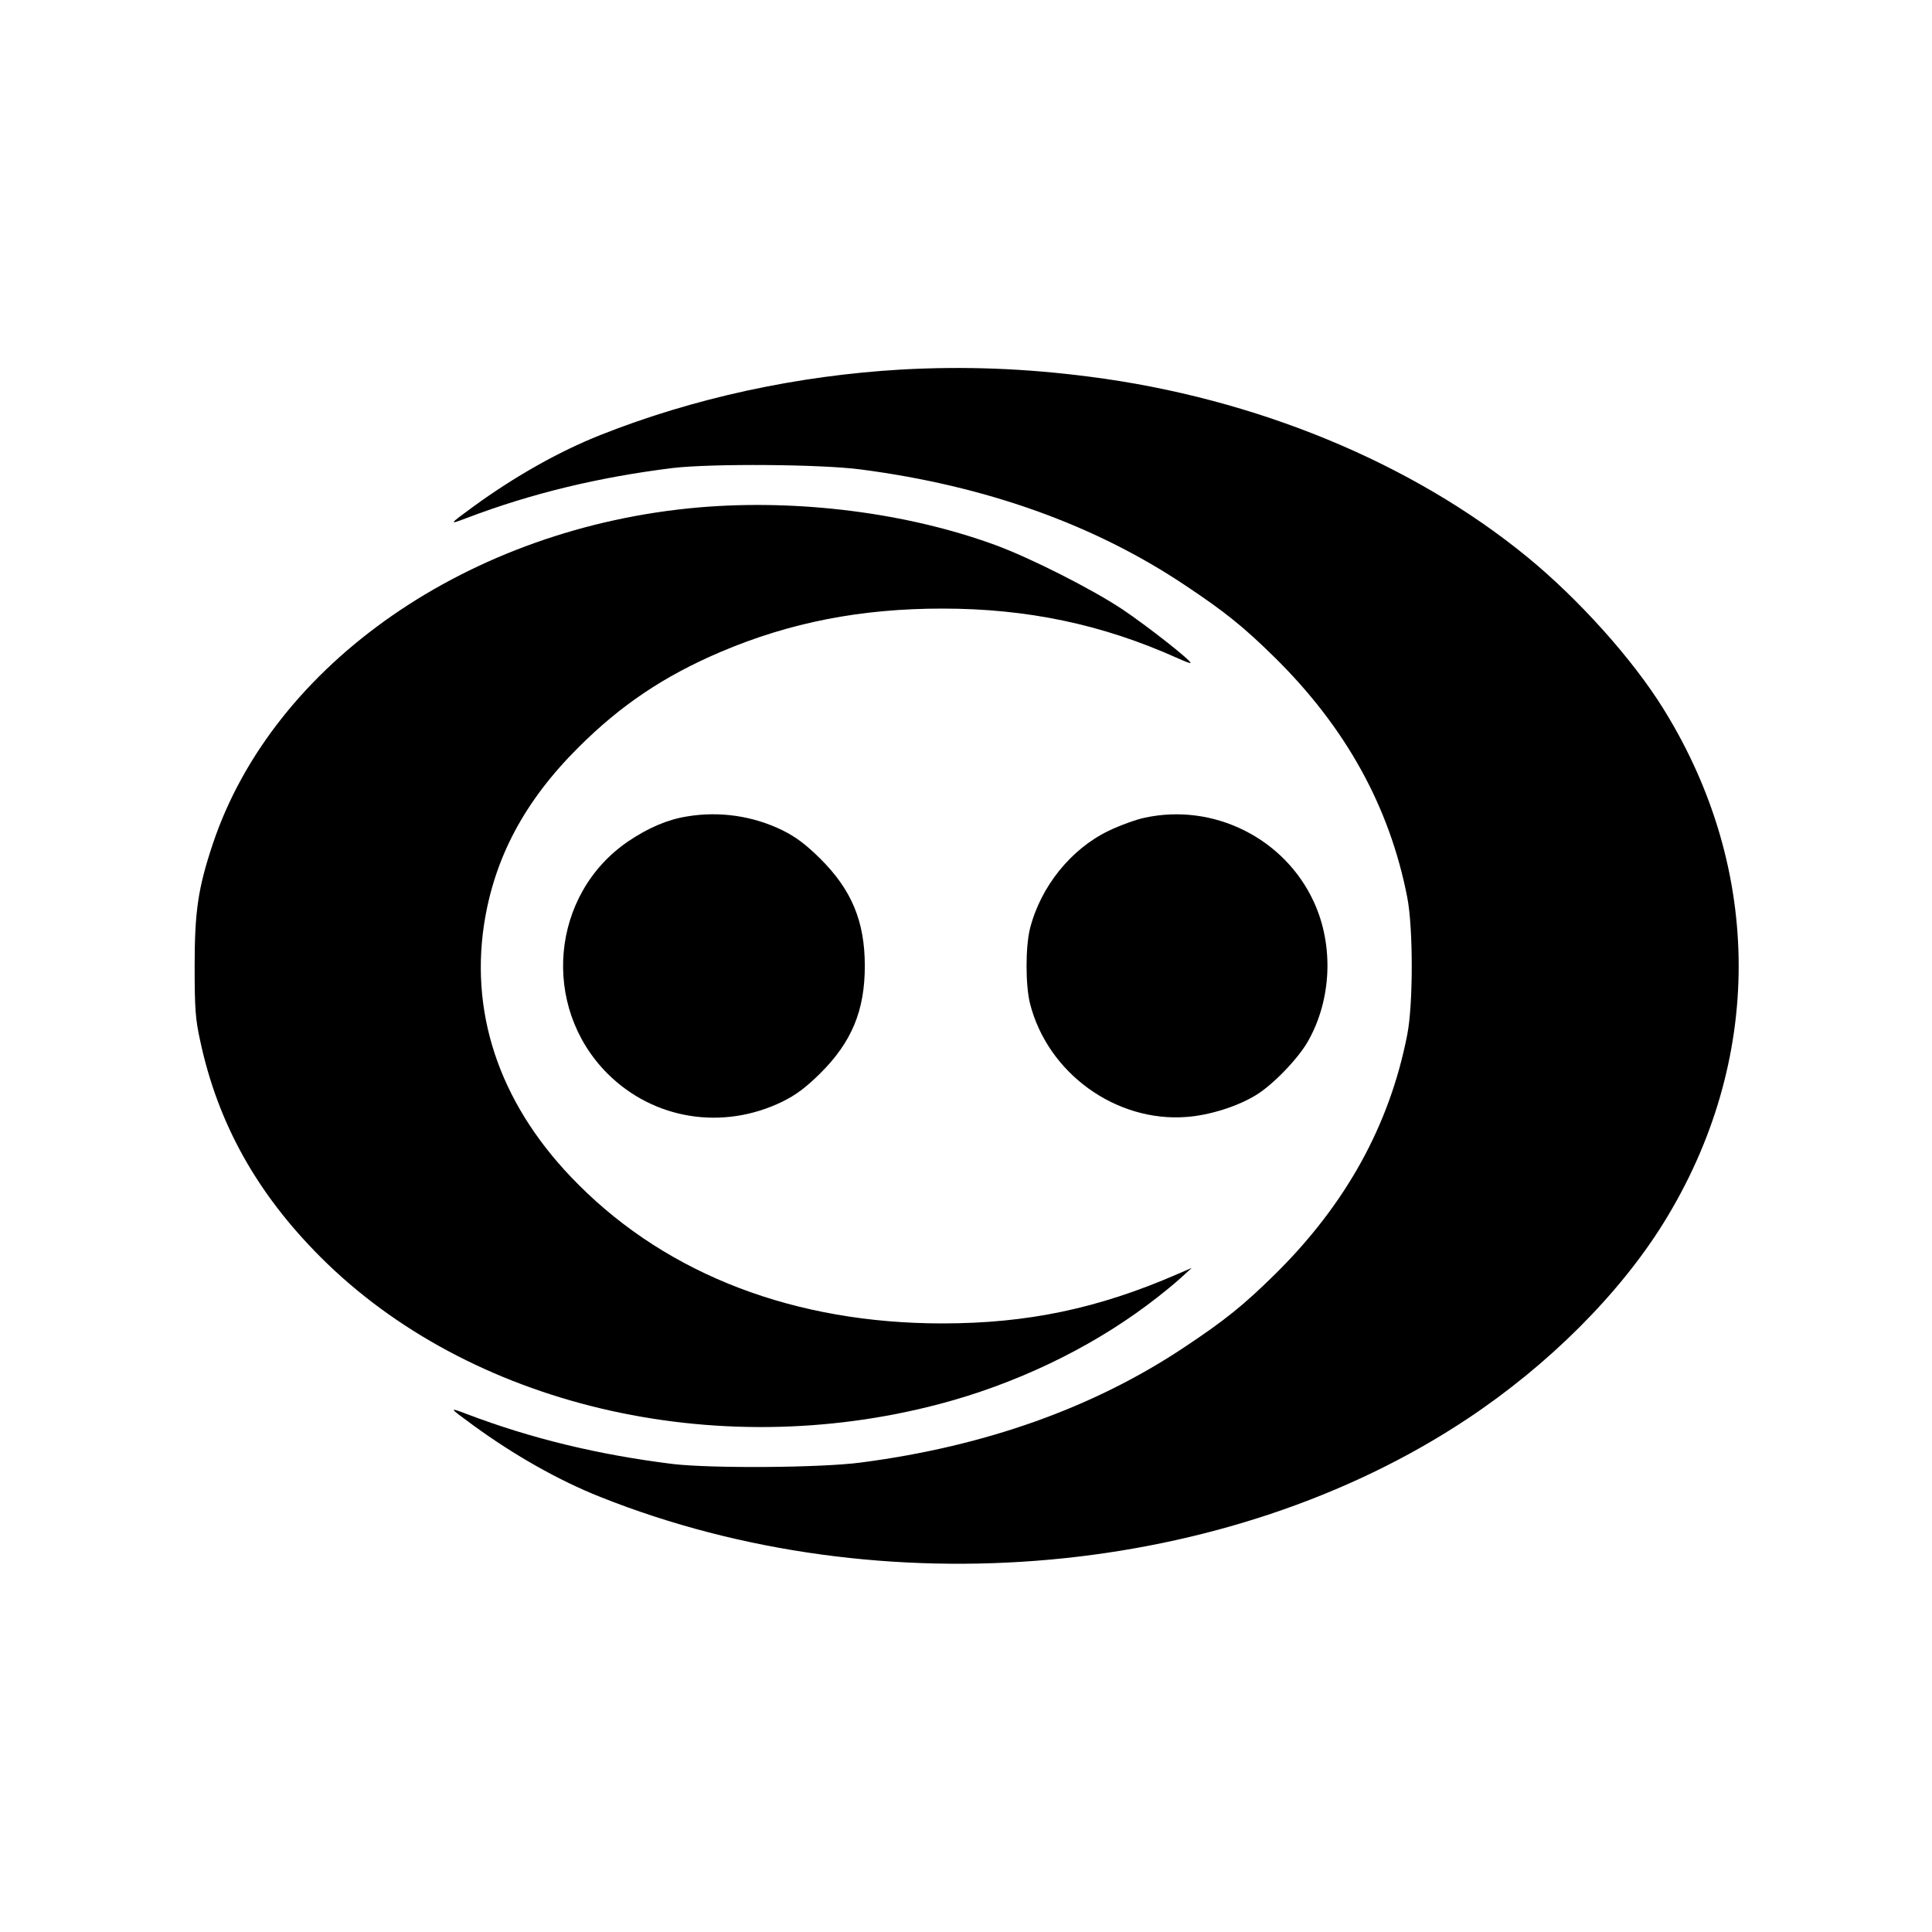 <?xml version="1.0" standalone="no"?>
<!DOCTYPE svg PUBLIC "-//W3C//DTD SVG 20010904//EN"
 "http://www.w3.org/TR/2001/REC-SVG-20010904/DTD/svg10.dtd">
<svg version="1.0" xmlns="http://www.w3.org/2000/svg"
 width="800pt" height="800pt" viewBox="0 0 800 800"
 preserveAspectRatio="xMidYMid meet">
<g transform="translate(0,800) scale(0.1,-0.1)"
fill="#000000" stroke="none">
<path d="M3735 6470 c-435 -25 -865 -119 -1248 -271 -174 -69 -357 -173 -526
-296 -104 -76 -105 -77 -26 -47 266 101 544 168 850 206 161 19 614 16 780 -6
514 -67 964 -227 1340 -478 167 -111 245 -174 374 -301 294 -290 475 -618 548
-992 25 -126 25 -444 0 -570 -73 -374 -254 -702 -548 -992 -129 -127 -207
-190 -374 -301 -376 -251 -826 -411 -1340 -478 -166 -22 -619 -25 -780 -6
-306 38 -584 105 -850 206 -79 30 -78 29 26 -47 169 -123 352 -227 526 -296
1165 -464 2598 -335 3589 324 336 223 630 517 813 812 414 668 414 1458 0
2126 -128 207 -351 455 -563 629 -478 392 -1128 660 -1813 748 -270 35 -519
44 -778 30z"/>
<path d="M2895 5899 c-951 -82 -1764 -646 -2014 -1394 -61 -183 -75 -279 -75
-505 0 -176 3 -220 23 -310 73 -342 235 -632 499 -896 613 -613 1627 -854
2561 -608 312 82 615 226 860 409 53 39 116 91 141 114 l45 41 -60 -26 c-329
-143 -622 -204 -973 -204 -609 0 -1133 200 -1507 575 -314 313 -449 686 -391
1075 42 276 167 512 391 735 175 175 355 296 590 396 287 122 580 179 917 179
351 0 661 -65 971 -204 31 -14 57 -24 57 -21 0 12 -180 153 -281 221 -126 84
-382 214 -530 268 -364 133 -814 190 -1224 155z"/>
<path d="M2843 4619 c-80 -13 -159 -47 -242 -103 -321 -219 -362 -684 -86
-961 191 -191 477 -237 724 -117 57 28 97 58 157 117 131 130 185 261 185 445
0 184 -54 315 -185 445 -60 59 -100 89 -156 117 -123 60 -262 80 -397 57z"/>
<path d="M4740 4614 c-35 -7 -103 -32 -149 -54 -156 -75 -282 -231 -326 -405
-19 -76 -19 -234 0 -310 73 -289 356 -493 649 -470 94 7 209 43 286 90 70 42
177 153 217 225 97 172 106 395 24 574 -121 265 -416 412 -701 350z"/>
</g>
</svg>
